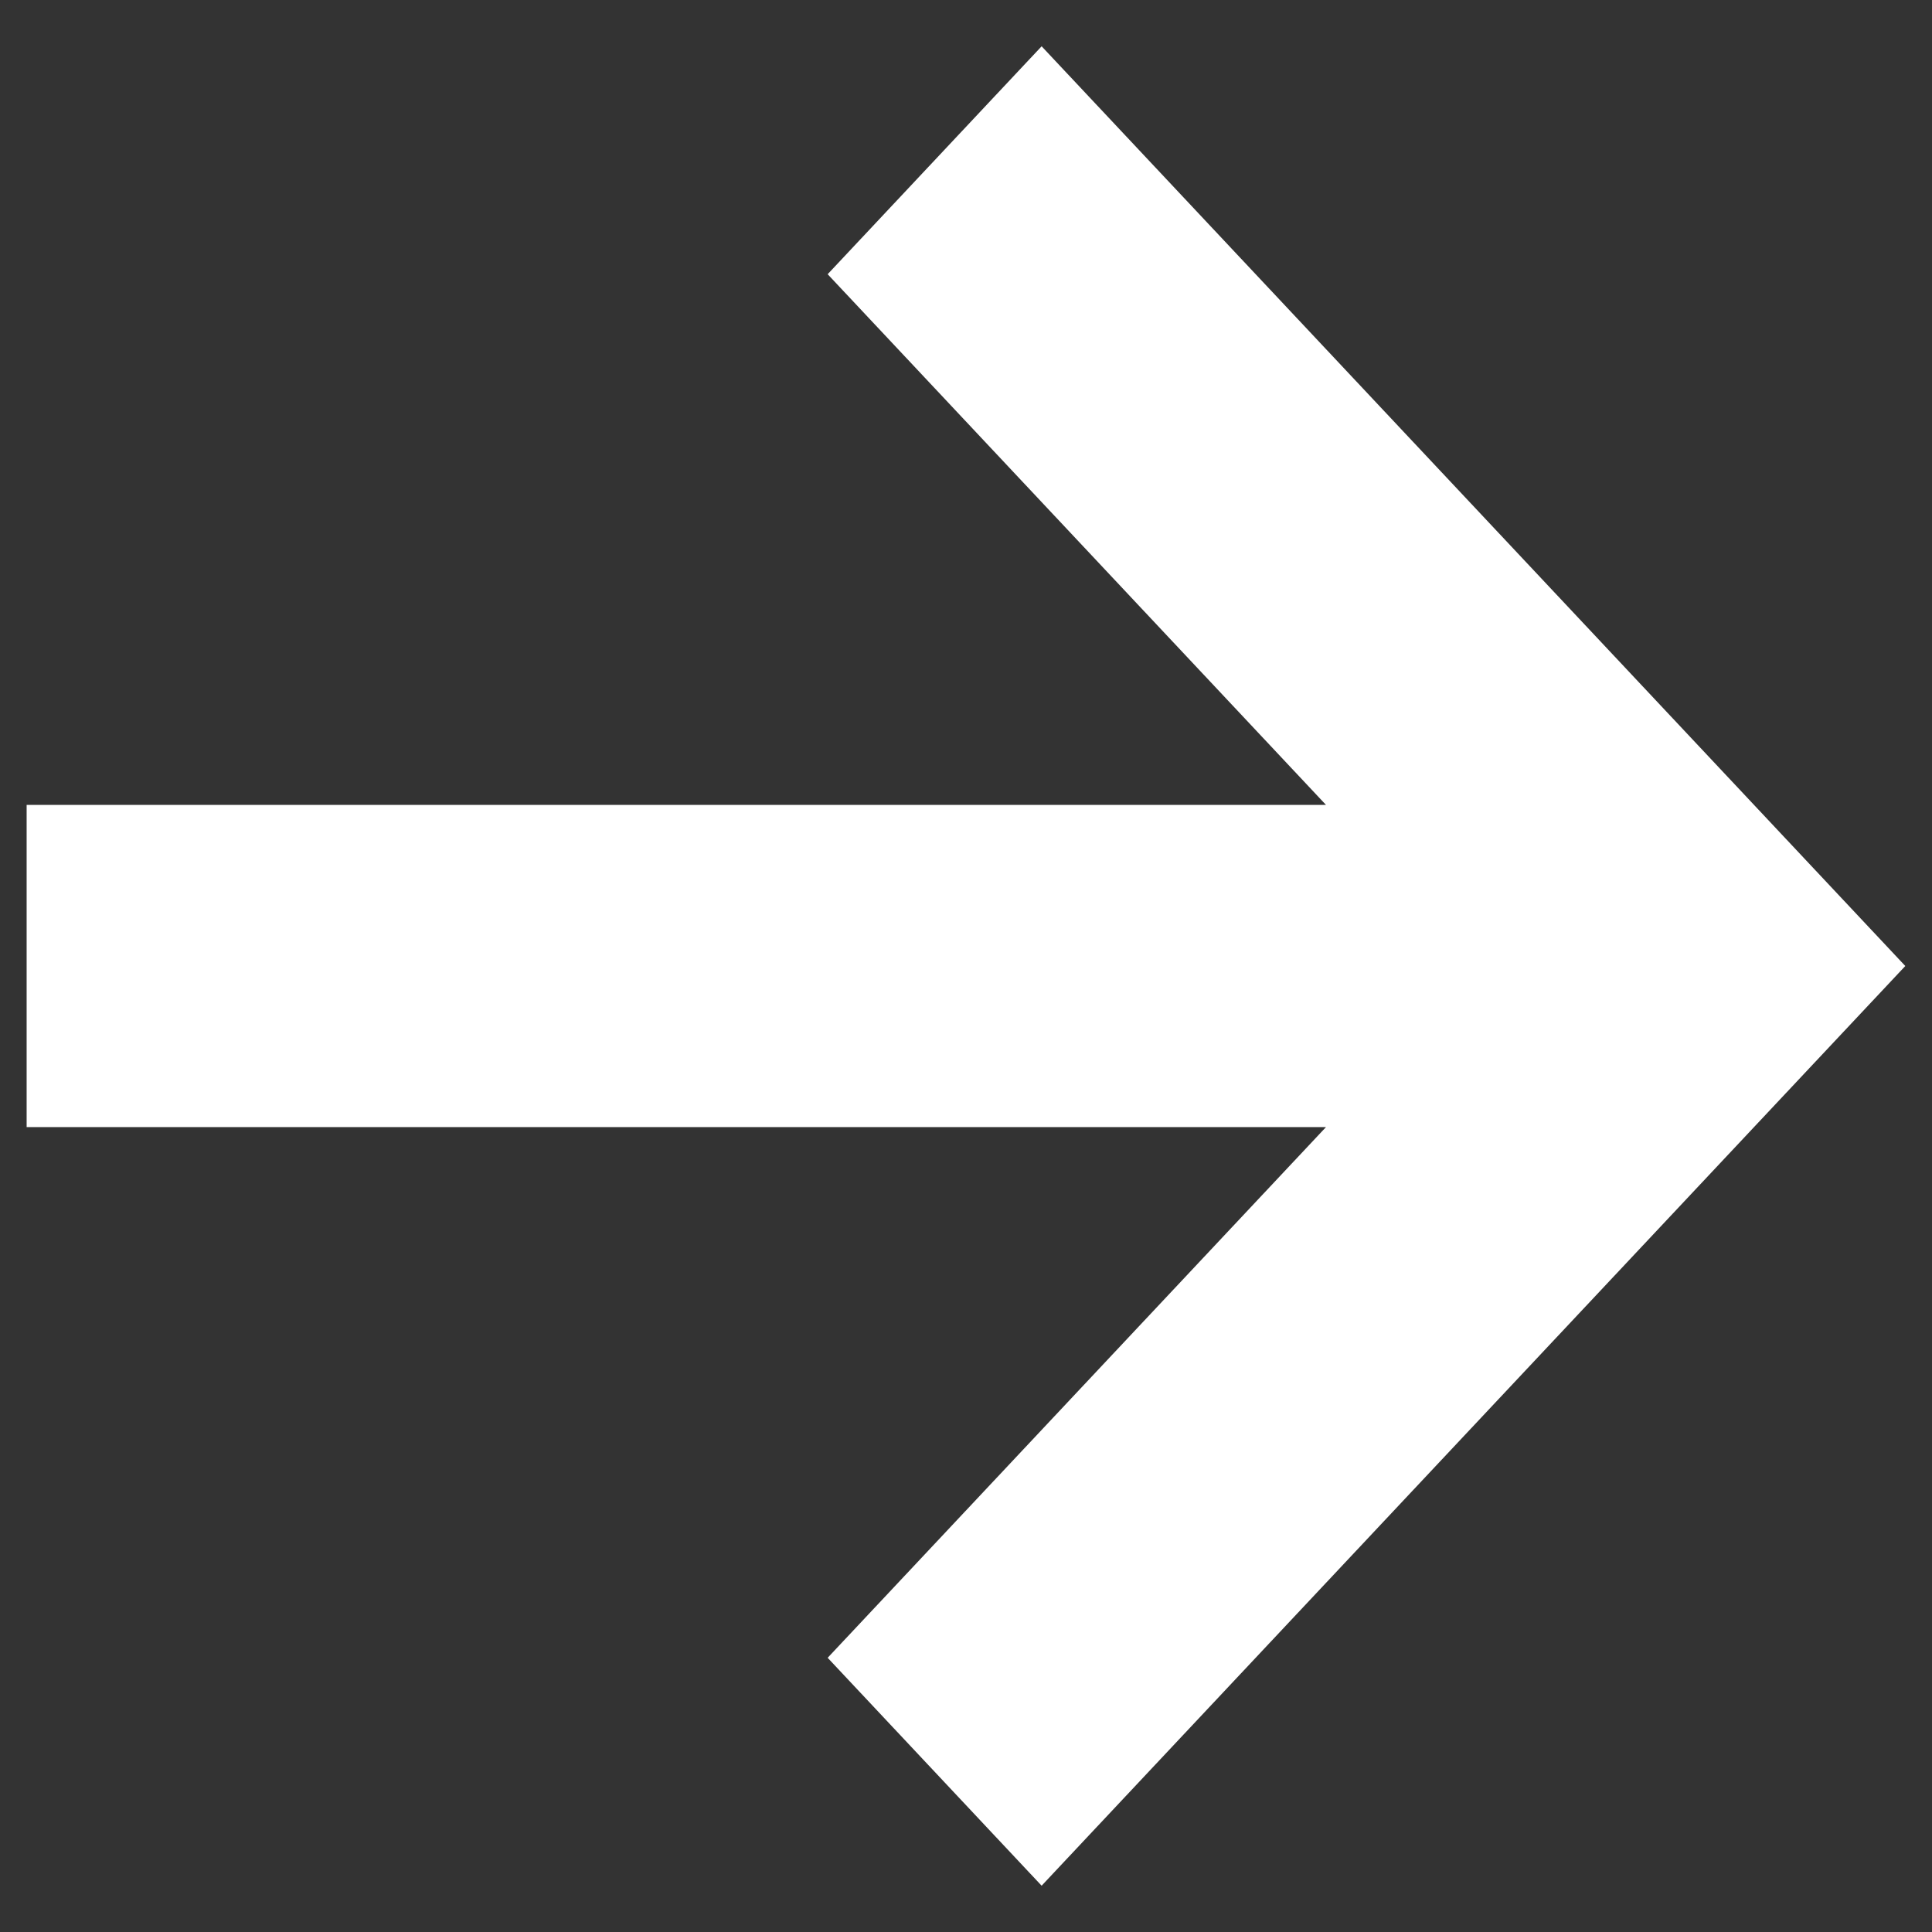 <svg width="28" height="28" viewBox="0 0 28 28" fill="none" xmlns="http://www.w3.org/2000/svg">
<rect x="0" y="0" width="28" height="28" fill="#333333" stroke="none"/>
<path fill-rule="evenodd" clip-rule="evenodd" d="M19.217 16.335H0.386V11.665H19.217L11.995 3.974L15.096 0.671L27.613 14L15.096 27.329L11.995 24.026L19.217 16.335Z" fill="white"/>
</svg>
